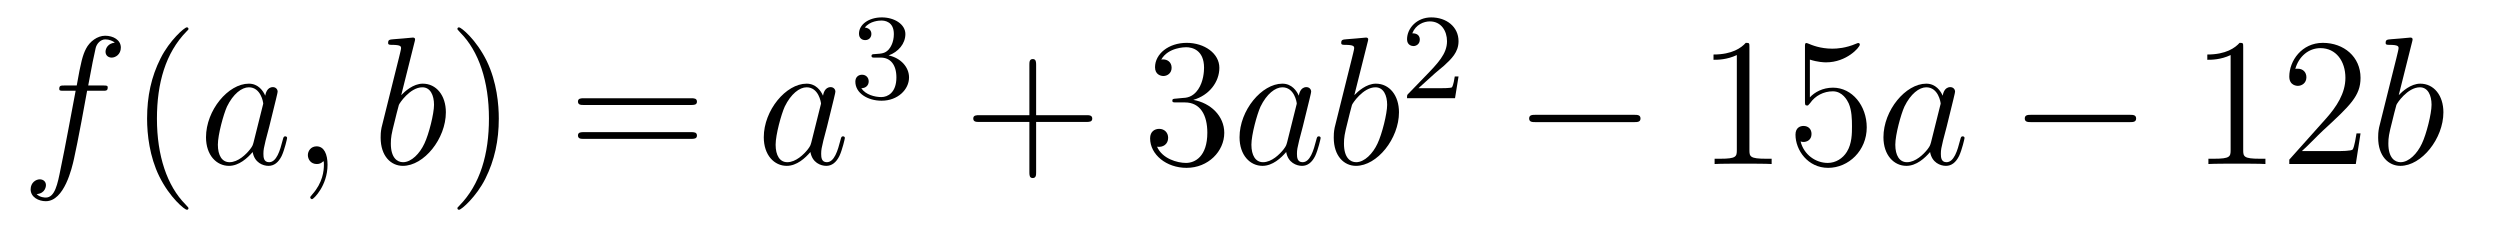 <?xml version='1.0'?>
<!-- This file was generated by dvisvgm 1.14.1 -->
<svg height='15pt' version='1.1' viewBox='0 -15 164 15' width='164pt' xmlns='http://www.w3.org/2000/svg' xmlns:xlink='http://www.w3.org/1999/xlink'>
<g id='page1'>
<g transform='matrix(1 0 0 1 -127 650)'>
<path d='M133.732 -659.046C133.971 -659.046 134.066 -659.046 134.066 -659.273C134.066 -659.392 133.971 -659.392 133.755 -659.392H132.787C133.014 -660.623 133.182 -661.472 133.277 -661.855C133.349 -662.142 133.6 -662.417 133.911 -662.417C134.162 -662.417 134.413 -662.309 134.532 -662.202C134.066 -662.154 133.923 -661.807 133.923 -661.604C133.923 -661.365 134.102 -661.221 134.329 -661.221C134.568 -661.221 134.927 -661.424 134.927 -661.879C134.927 -662.381 134.425 -662.656 133.899 -662.656C133.385 -662.656 132.883 -662.273 132.644 -661.807C132.428 -661.388 132.309 -660.958 132.034 -659.392H131.233C131.006 -659.392 130.887 -659.392 130.887 -659.177C130.887 -659.046 130.958 -659.046 131.197 -659.046H131.962C131.747 -657.934 131.257 -655.232 130.982 -653.953C130.779 -652.913 130.6 -652.04 130.002 -652.04C129.966 -652.04 129.619 -652.04 129.404 -652.267C130.014 -652.315 130.014 -652.841 130.014 -652.853C130.014 -653.092 129.834 -653.236 129.608 -653.236C129.368 -653.236 129.01 -653.032 129.01 -652.578C129.01 -652.064 129.536 -651.801 130.002 -651.801C131.221 -651.801 131.723 -653.989 131.855 -654.587C132.07 -655.507 132.656 -658.687 132.715 -659.046H133.732Z' fill-rule='evenodd'/>
<path d='M139.363 -651.335C139.363 -651.371 139.363 -651.395 139.16 -651.598C137.964 -652.806 137.295 -654.778 137.295 -657.217C137.295 -659.536 137.857 -661.532 139.243 -662.943C139.363 -663.05 139.363 -663.074 139.363 -663.11C139.363 -663.182 139.303 -663.206 139.255 -663.206C139.1 -663.206 138.12 -662.345 137.534 -661.173C136.924 -659.966 136.649 -658.687 136.649 -657.217C136.649 -656.152 136.817 -654.73 137.438 -653.451C138.143 -652.017 139.124 -651.239 139.255 -651.239C139.303 -651.239 139.363 -651.263 139.363 -651.335Z' fill-rule='evenodd'/>
<path d='M143.634 -655.662C143.575 -655.459 143.575 -655.435 143.407 -655.208C143.145 -654.873 142.619 -654.36 142.057 -654.36C141.566 -654.36 141.292 -654.802 141.292 -655.507C141.292 -656.165 141.662 -657.503 141.889 -658.006C142.296 -658.842 142.858 -659.273 143.324 -659.273C144.113 -659.273 144.268 -658.293 144.268 -658.197C144.268 -658.185 144.232 -658.029 144.22 -658.006L143.634 -655.662ZM144.399 -658.723C144.268 -659.033 143.946 -659.512 143.324 -659.512C141.973 -659.512 140.514 -657.767 140.514 -655.997C140.514 -654.814 141.208 -654.12 142.021 -654.12C142.678 -654.12 143.24 -654.634 143.575 -655.029C143.694 -654.324 144.256 -654.12 144.615 -654.12C144.974 -654.12 145.26 -654.336 145.476 -654.766C145.667 -655.173 145.834 -655.902 145.834 -655.949C145.834 -656.009 145.786 -656.057 145.715 -656.057C145.607 -656.057 145.595 -655.997 145.547 -655.818C145.368 -655.113 145.141 -654.36 144.651 -654.36C144.304 -654.36 144.28 -654.67 144.28 -654.909C144.28 -655.184 144.316 -655.316 144.424 -655.782C144.507 -656.081 144.567 -656.344 144.663 -656.691C145.105 -658.484 145.213 -658.914 145.213 -658.986C145.213 -659.153 145.081 -659.285 144.902 -659.285C144.519 -659.285 144.424 -658.866 144.399 -658.723ZM148.487 -654.192C148.487 -654.886 148.26 -655.4 147.77 -655.4C147.388 -655.4 147.196 -655.089 147.196 -654.826C147.196 -654.563 147.376 -654.24 147.782 -654.24C147.938 -654.24 148.069 -654.288 148.177 -654.395C148.2 -654.419 148.213 -654.419 148.224 -654.419C148.248 -654.419 148.248 -654.252 148.248 -654.192C148.248 -653.798 148.177 -653.021 147.483 -652.244C147.352 -652.1 147.352 -652.076 147.352 -652.053C147.352 -651.993 147.412 -651.933 147.471 -651.933C147.567 -651.933 148.487 -652.818 148.487 -654.192Z' fill-rule='evenodd'/>
<path d='M154.193 -662.237C154.205 -662.285 154.229 -662.357 154.229 -662.417C154.229 -662.536 154.11 -662.536 154.086 -662.536C154.074 -662.536 153.643 -662.5 153.428 -662.476C153.225 -662.464 153.046 -662.441 152.831 -662.428C152.544 -662.405 152.46 -662.393 152.46 -662.178C152.46 -662.058 152.579 -662.058 152.699 -662.058C153.309 -662.058 153.309 -661.95 153.309 -661.831C153.309 -661.747 153.213 -661.401 153.165 -661.185L152.878 -660.038C152.759 -659.56 152.078 -656.846 152.03 -656.631C151.97 -656.332 151.97 -656.129 151.97 -655.973C151.97 -654.754 152.651 -654.12 153.428 -654.12C154.815 -654.12 156.249 -655.902 156.249 -657.635C156.249 -658.735 155.628 -659.512 154.731 -659.512C154.11 -659.512 153.548 -658.998 153.321 -658.759L154.193 -662.237ZM153.44 -654.36C153.057 -654.36 152.639 -654.647 152.639 -655.579C152.639 -655.973 152.675 -656.2 152.89 -657.037C152.926 -657.193 153.117 -657.958 153.165 -658.113C153.189 -658.209 153.894 -659.273 154.707 -659.273C155.233 -659.273 155.472 -658.747 155.472 -658.125C155.472 -657.551 155.138 -656.2 154.839 -655.579C154.54 -654.933 153.99 -654.36 153.44 -654.36Z' fill-rule='evenodd'/>
<path d='M159.721 -657.217C159.721 -658.125 159.601 -659.607 158.932 -660.994C158.227 -662.428 157.246 -663.206 157.115 -663.206C157.067 -663.206 157.007 -663.182 157.007 -663.11C157.007 -663.074 157.007 -663.05 157.21 -662.847C158.406 -661.64 159.075 -659.667 159.075 -657.228C159.075 -654.909 158.514 -652.913 157.127 -651.502C157.007 -651.395 157.007 -651.371 157.007 -651.335C157.007 -651.263 157.067 -651.239 157.115 -651.239C157.27 -651.239 158.25 -652.1 158.836 -653.272C159.446 -654.491 159.721 -655.782 159.721 -657.217Z' fill-rule='evenodd'/>
<path d='M172.338 -658.113C172.505 -658.113 172.72 -658.113 172.72 -658.328C172.72 -658.555 172.517 -658.555 172.338 -658.555H165.297C165.129 -658.555 164.914 -658.555 164.914 -658.34C164.914 -658.113 165.117 -658.113 165.297 -658.113H172.338ZM172.338 -655.89C172.505 -655.89 172.72 -655.89 172.72 -656.105C172.72 -656.332 172.517 -656.332 172.338 -656.332H165.297C165.129 -656.332 164.914 -656.332 164.914 -656.117C164.914 -655.89 165.117 -655.89 165.297 -655.89H172.338Z' fill-rule='evenodd'/>
<path d='M180.224 -655.662C180.164 -655.459 180.164 -655.435 179.997 -655.208C179.734 -654.873 179.208 -654.36 178.646 -654.36C178.156 -654.36 177.881 -654.802 177.881 -655.507C177.881 -656.165 178.251 -657.503 178.478 -658.006C178.885 -658.842 179.447 -659.273 179.913 -659.273C180.702 -659.273 180.858 -658.293 180.858 -658.197C180.858 -658.185 180.822 -658.029 180.81 -658.006L180.224 -655.662ZM180.989 -658.723C180.858 -659.033 180.535 -659.512 179.913 -659.512C178.562 -659.512 177.104 -657.767 177.104 -655.997C177.104 -654.814 177.797 -654.12 178.61 -654.12C179.268 -654.12 179.829 -654.634 180.164 -655.029C180.283 -654.324 180.845 -654.12 181.204 -654.12C181.563 -654.12 181.85 -654.336 182.065 -654.766C182.256 -655.173 182.423 -655.902 182.423 -655.949C182.423 -656.009 182.376 -656.057 182.304 -656.057C182.196 -656.057 182.184 -655.997 182.137 -655.818C181.957 -655.113 181.73 -654.36 181.24 -654.36C180.893 -654.36 180.869 -654.67 180.869 -654.909C180.869 -655.184 180.905 -655.316 181.013 -655.782C181.097 -656.081 181.156 -656.344 181.252 -656.691C181.694 -658.484 181.802 -658.914 181.802 -658.986C181.802 -659.153 181.67 -659.285 181.491 -659.285C181.108 -659.285 181.013 -658.866 180.989 -658.723Z' fill-rule='evenodd'/>
<path d='M184.776 -661.222C185.406 -661.222 185.804 -660.759 185.804 -659.922C185.804 -658.927 185.238 -658.632 184.816 -658.632C184.377 -658.632 183.78 -658.791 183.501 -659.213C183.788 -659.213 183.987 -659.397 183.987 -659.66C183.987 -659.915 183.804 -660.098 183.549 -660.098C183.334 -660.098 183.111 -659.962 183.111 -659.644C183.111 -658.887 183.923 -658.393 184.832 -658.393C185.892 -658.393 186.633 -659.126 186.633 -659.922C186.633 -660.584 186.107 -661.19 185.294 -661.365C185.923 -661.588 186.393 -662.13 186.393 -662.767C186.393 -663.405 185.677 -663.859 184.848 -663.859C183.995 -663.859 183.35 -663.397 183.35 -662.791C183.35 -662.496 183.549 -662.369 183.756 -662.369C184.003 -662.369 184.163 -662.544 184.163 -662.775C184.163 -663.07 183.908 -663.182 183.732 -663.19C184.067 -663.628 184.68 -663.652 184.824 -663.652C185.031 -663.652 185.637 -663.588 185.637 -662.767C185.637 -662.209 185.406 -661.875 185.294 -661.747C185.055 -661.5 184.872 -661.484 184.386 -661.452C184.234 -661.445 184.17 -661.437 184.17 -661.333C184.17 -661.222 184.242 -661.222 184.377 -661.222H184.776Z' fill-rule='evenodd'/>
<path d='M194.97 -657.001H198.269C198.437 -657.001 198.652 -657.001 198.652 -657.217C198.652 -657.444 198.449 -657.444 198.269 -657.444H194.97V-660.743C194.97 -660.91 194.97 -661.126 194.754 -661.126C194.527 -661.126 194.527 -660.922 194.527 -660.743V-657.444H191.228C191.061 -657.444 190.846 -657.444 190.846 -657.228C190.846 -657.001 191.049 -657.001 191.228 -657.001H194.527V-653.702C194.527 -653.535 194.527 -653.32 194.742 -653.32C194.97 -653.32 194.97 -653.523 194.97 -653.702V-657.001Z' fill-rule='evenodd'/>
<path d='M204.157 -658.532C203.953 -658.52 203.905 -658.507 203.905 -658.4C203.905 -658.281 203.965 -658.281 204.181 -658.281H204.731C205.746 -658.281 206.201 -657.444 206.201 -656.296C206.201 -654.73 205.388 -654.312 204.802 -654.312C204.228 -654.312 203.248 -654.587 202.902 -655.376C203.284 -655.316 203.63 -655.531 203.63 -655.961C203.63 -656.308 203.38 -656.547 203.045 -656.547C202.758 -656.547 202.447 -656.38 202.447 -655.926C202.447 -654.862 203.512 -653.989 204.838 -653.989C206.261 -653.989 207.312 -655.077 207.312 -656.284C207.312 -657.384 206.428 -658.245 205.28 -658.448C206.321 -658.747 206.99 -659.619 206.99 -660.552C206.99 -661.496 206.01 -662.189 204.85 -662.189C203.654 -662.189 202.77 -661.46 202.77 -660.588C202.77 -660.109 203.141 -660.014 203.32 -660.014C203.57 -660.014 203.858 -660.193 203.858 -660.552C203.858 -660.934 203.57 -661.102 203.308 -661.102C203.237 -661.102 203.213 -661.102 203.177 -661.09C203.63 -661.902 204.755 -661.902 204.814 -661.902C205.208 -661.902 205.986 -661.723 205.986 -660.552C205.986 -660.325 205.95 -659.655 205.603 -659.141C205.244 -658.615 204.838 -658.579 204.515 -658.567L204.157 -658.532Z' fill-rule='evenodd'/>
<path d='M211.434 -655.662C211.374 -655.459 211.374 -655.435 211.207 -655.208C210.944 -654.873 210.419 -654.36 209.856 -654.36C209.366 -654.36 209.092 -654.802 209.092 -655.507C209.092 -656.165 209.461 -657.503 209.689 -658.006C210.096 -658.842 210.658 -659.273 211.123 -659.273C211.913 -659.273 212.068 -658.293 212.068 -658.197C212.068 -658.185 212.032 -658.029 212.02 -658.006L211.434 -655.662ZM212.2 -658.723C212.068 -659.033 211.745 -659.512 211.123 -659.512C209.773 -659.512 208.314 -657.767 208.314 -655.997C208.314 -654.814 209.008 -654.12 209.82 -654.12C210.478 -654.12 211.04 -654.634 211.374 -655.029C211.494 -654.324 212.056 -654.12 212.414 -654.12C212.773 -654.12 213.06 -654.336 213.275 -654.766C213.467 -655.173 213.634 -655.902 213.634 -655.949C213.634 -656.009 213.586 -656.057 213.515 -656.057C213.407 -656.057 213.395 -655.997 213.347 -655.818C213.168 -655.113 212.94 -654.36 212.45 -654.36C212.104 -654.36 212.08 -654.67 212.08 -654.909C212.08 -655.184 212.116 -655.316 212.224 -655.782C212.308 -656.081 212.366 -656.344 212.462 -656.691C212.904 -658.484 213.012 -658.914 213.012 -658.986C213.012 -659.153 212.881 -659.285 212.701 -659.285C212.318 -659.285 212.224 -658.866 212.2 -658.723ZM216.718 -662.237C216.73 -662.285 216.754 -662.357 216.754 -662.417C216.754 -662.536 216.634 -662.536 216.61 -662.536C216.598 -662.536 216.168 -662.5 215.952 -662.476C215.749 -662.464 215.569 -662.441 215.354 -662.428C215.068 -662.405 214.984 -662.393 214.984 -662.178C214.984 -662.058 215.104 -662.058 215.224 -662.058C215.833 -662.058 215.833 -661.95 215.833 -661.831C215.833 -661.747 215.737 -661.401 215.689 -661.185L215.402 -660.038C215.282 -659.56 214.602 -656.846 214.554 -656.631C214.494 -656.332 214.494 -656.129 214.494 -655.973C214.494 -654.754 215.176 -654.12 215.952 -654.12C217.339 -654.12 218.773 -655.902 218.773 -657.635C218.773 -658.735 218.152 -659.512 217.255 -659.512C216.634 -659.512 216.072 -658.998 215.845 -658.759L216.718 -662.237ZM215.964 -654.36C215.581 -654.36 215.164 -654.647 215.164 -655.579C215.164 -655.973 215.2 -656.2 215.414 -657.037C215.45 -657.193 215.641 -657.958 215.689 -658.113C215.713 -658.209 216.419 -659.273 217.231 -659.273C217.757 -659.273 217.997 -658.747 217.997 -658.125C217.997 -657.551 217.662 -656.2 217.363 -655.579C217.064 -654.933 216.514 -654.36 215.964 -654.36Z' fill-rule='evenodd'/>
<path d='M221.128 -660.186C221.255 -660.305 221.59 -660.568 221.717 -660.68C222.211 -661.134 222.68 -661.572 222.68 -662.297C222.68 -663.245 221.884 -663.859 220.888 -663.859C219.932 -663.859 219.302 -663.134 219.302 -662.425C219.302 -662.034 219.613 -661.978 219.725 -661.978C219.892 -661.978 220.139 -662.098 220.139 -662.401C220.139 -662.815 219.74 -662.815 219.646 -662.815C219.876 -663.397 220.41 -663.596 220.8 -663.596C221.542 -663.596 221.924 -662.967 221.924 -662.297C221.924 -661.468 221.342 -660.863 220.402 -659.899L219.398 -658.863C219.302 -658.775 219.302 -658.759 219.302 -658.56H222.45L222.68 -659.986H222.433C222.41 -659.827 222.347 -659.428 222.251 -659.277C222.203 -659.213 221.597 -659.213 221.47 -659.213H220.051L221.128 -660.186Z' fill-rule='evenodd'/>
<path d='M234.198 -656.989C234.401 -656.989 234.617 -656.989 234.617 -657.228C234.617 -657.468 234.401 -657.468 234.198 -657.468H227.731C227.527 -657.468 227.312 -657.468 227.312 -657.228C227.312 -656.989 227.527 -656.989 227.731 -656.989H234.198Z' fill-rule='evenodd'/>
<path d='M241.762 -661.902C241.762 -662.178 241.762 -662.189 241.522 -662.189C241.235 -661.867 240.637 -661.424 239.406 -661.424V-661.078C239.681 -661.078 240.278 -661.078 240.936 -661.388V-655.16C240.936 -654.73 240.9 -654.587 239.849 -654.587H239.478V-654.24C239.801 -654.264 240.96 -654.264 241.355 -654.264S242.897 -654.264 243.22 -654.24V-654.587H242.849C241.798 -654.587 241.762 -654.73 241.762 -655.16V-661.902ZM245.728 -661.09C246.242 -660.922 246.661 -660.91 246.792 -660.91C248.143 -660.91 249.004 -661.902 249.004 -662.07C249.004 -662.118 248.98 -662.178 248.908 -662.178C248.884 -662.178 248.861 -662.178 248.753 -662.13C248.083 -661.843 247.51 -661.807 247.199 -661.807C246.409 -661.807 245.848 -662.046 245.621 -662.142C245.537 -662.178 245.513 -662.178 245.501 -662.178C245.406 -662.178 245.406 -662.106 245.406 -661.914V-658.364C245.406 -658.149 245.406 -658.077 245.549 -658.077C245.609 -658.077 245.621 -658.089 245.741 -658.233C246.076 -658.723 246.637 -659.01 247.235 -659.01C247.868 -659.01 248.179 -658.424 248.274 -658.221C248.478 -657.754 248.49 -657.169 248.49 -656.714C248.49 -656.26 248.49 -655.579 248.155 -655.041C247.892 -654.611 247.426 -654.312 246.9 -654.312C246.11 -654.312 245.334 -654.85 245.118 -655.722C245.178 -655.698 245.25 -655.687 245.31 -655.687C245.513 -655.687 245.836 -655.806 245.836 -656.212C245.836 -656.547 245.609 -656.738 245.31 -656.738C245.095 -656.738 244.784 -656.631 244.784 -656.165C244.784 -655.148 245.597 -653.989 246.924 -653.989C248.274 -653.989 249.458 -655.125 249.458 -656.643C249.458 -658.065 248.502 -659.249 247.247 -659.249C246.565 -659.249 246.04 -658.95 245.728 -658.615V-661.09Z' fill-rule='evenodd'/>
<path d='M253.674 -655.662C253.614 -655.459 253.614 -655.435 253.447 -655.208C253.184 -654.873 252.659 -654.36 252.096 -654.36C251.606 -654.36 251.332 -654.802 251.332 -655.507C251.332 -656.165 251.701 -657.503 251.929 -658.006C252.336 -658.842 252.898 -659.273 253.363 -659.273C254.153 -659.273 254.308 -658.293 254.308 -658.197C254.308 -658.185 254.272 -658.029 254.26 -658.006L253.674 -655.662ZM254.44 -658.723C254.308 -659.033 253.985 -659.512 253.363 -659.512C252.013 -659.512 250.554 -657.767 250.554 -655.997C250.554 -654.814 251.248 -654.12 252.06 -654.12C252.718 -654.12 253.28 -654.634 253.614 -655.029C253.734 -654.324 254.296 -654.12 254.654 -654.12C255.013 -654.12 255.3 -654.336 255.515 -654.766C255.707 -655.173 255.874 -655.902 255.874 -655.949C255.874 -656.009 255.826 -656.057 255.755 -656.057C255.647 -656.057 255.635 -655.997 255.587 -655.818C255.408 -655.113 255.18 -654.36 254.69 -654.36C254.344 -654.36 254.32 -654.67 254.32 -654.909C254.32 -655.184 254.356 -655.316 254.464 -655.782C254.548 -656.081 254.606 -656.344 254.702 -656.691C255.144 -658.484 255.252 -658.914 255.252 -658.986C255.252 -659.153 255.121 -659.285 254.941 -659.285C254.558 -659.285 254.464 -658.866 254.44 -658.723Z' fill-rule='evenodd'/>
<path d='M266.711 -656.989C266.915 -656.989 267.13 -656.989 267.13 -657.228C267.13 -657.468 266.915 -657.468 266.711 -657.468H260.244C260.041 -657.468 259.825 -657.468 259.825 -657.228C259.825 -656.989 260.041 -656.989 260.244 -656.989H266.711Z' fill-rule='evenodd'/>
<path d='M274.154 -661.902C274.154 -662.178 274.154 -662.189 273.916 -662.189C273.629 -661.867 273.031 -661.424 271.799 -661.424V-661.078C272.075 -661.078 272.672 -661.078 273.329 -661.388V-655.16C273.329 -654.73 273.294 -654.587 272.242 -654.587H271.871V-654.24C272.194 -654.264 273.354 -654.264 273.748 -654.264C274.142 -654.264 275.29 -654.264 275.612 -654.24V-654.587H275.242C274.19 -654.587 274.154 -654.73 274.154 -655.16V-661.902ZM281.851 -656.248H281.588C281.552 -656.045 281.456 -655.387 281.338 -655.196C281.254 -655.089 280.572 -655.089 280.213 -655.089H278.002C278.324 -655.364 279.054 -656.129 279.365 -656.416C281.182 -658.089 281.851 -658.711 281.851 -659.894C281.851 -661.269 280.763 -662.189 279.377 -662.189C277.991 -662.189 277.177 -661.006 277.177 -659.978C277.177 -659.368 277.703 -659.368 277.739 -659.368C277.991 -659.368 278.3 -659.547 278.3 -659.93C278.3 -660.265 278.074 -660.492 277.739 -660.492C277.632 -660.492 277.608 -660.492 277.572 -660.48C277.799 -661.293 278.444 -661.843 279.222 -661.843C280.237 -661.843 280.859 -660.994 280.859 -659.894C280.859 -658.878 280.273 -657.993 279.592 -657.228L277.177 -654.527V-654.24H281.54L281.851 -656.248Z' fill-rule='evenodd'/>
<path d='M285.23 -662.237C285.242 -662.285 285.266 -662.357 285.266 -662.417C285.266 -662.536 285.148 -662.536 285.124 -662.536C285.112 -662.536 284.681 -662.5 284.466 -662.476C284.262 -662.464 284.083 -662.441 283.868 -662.428C283.582 -662.405 283.498 -662.393 283.498 -662.178C283.498 -662.058 283.616 -662.058 283.736 -662.058C284.346 -662.058 284.346 -661.95 284.346 -661.831C284.346 -661.747 284.251 -661.401 284.203 -661.185L283.916 -660.038C283.796 -659.56 283.115 -656.846 283.067 -656.631C283.007 -656.332 283.007 -656.129 283.007 -655.973C283.007 -654.754 283.688 -654.12 284.466 -654.12C285.852 -654.12 287.287 -655.902 287.287 -657.635C287.287 -658.735 286.666 -659.512 285.769 -659.512C285.148 -659.512 284.585 -658.998 284.358 -658.759L285.23 -662.237ZM284.478 -654.36C284.095 -654.36 283.676 -654.647 283.676 -655.579C283.676 -655.973 283.712 -656.2 283.928 -657.037C283.963 -657.193 284.155 -657.958 284.203 -658.113C284.226 -658.209 284.932 -659.273 285.745 -659.273C286.271 -659.273 286.51 -658.747 286.51 -658.125C286.51 -657.551 286.175 -656.2 285.876 -655.579C285.577 -654.933 285.028 -654.36 284.478 -654.36Z' fill-rule='evenodd'/>
</g>
</g>
</svg>
